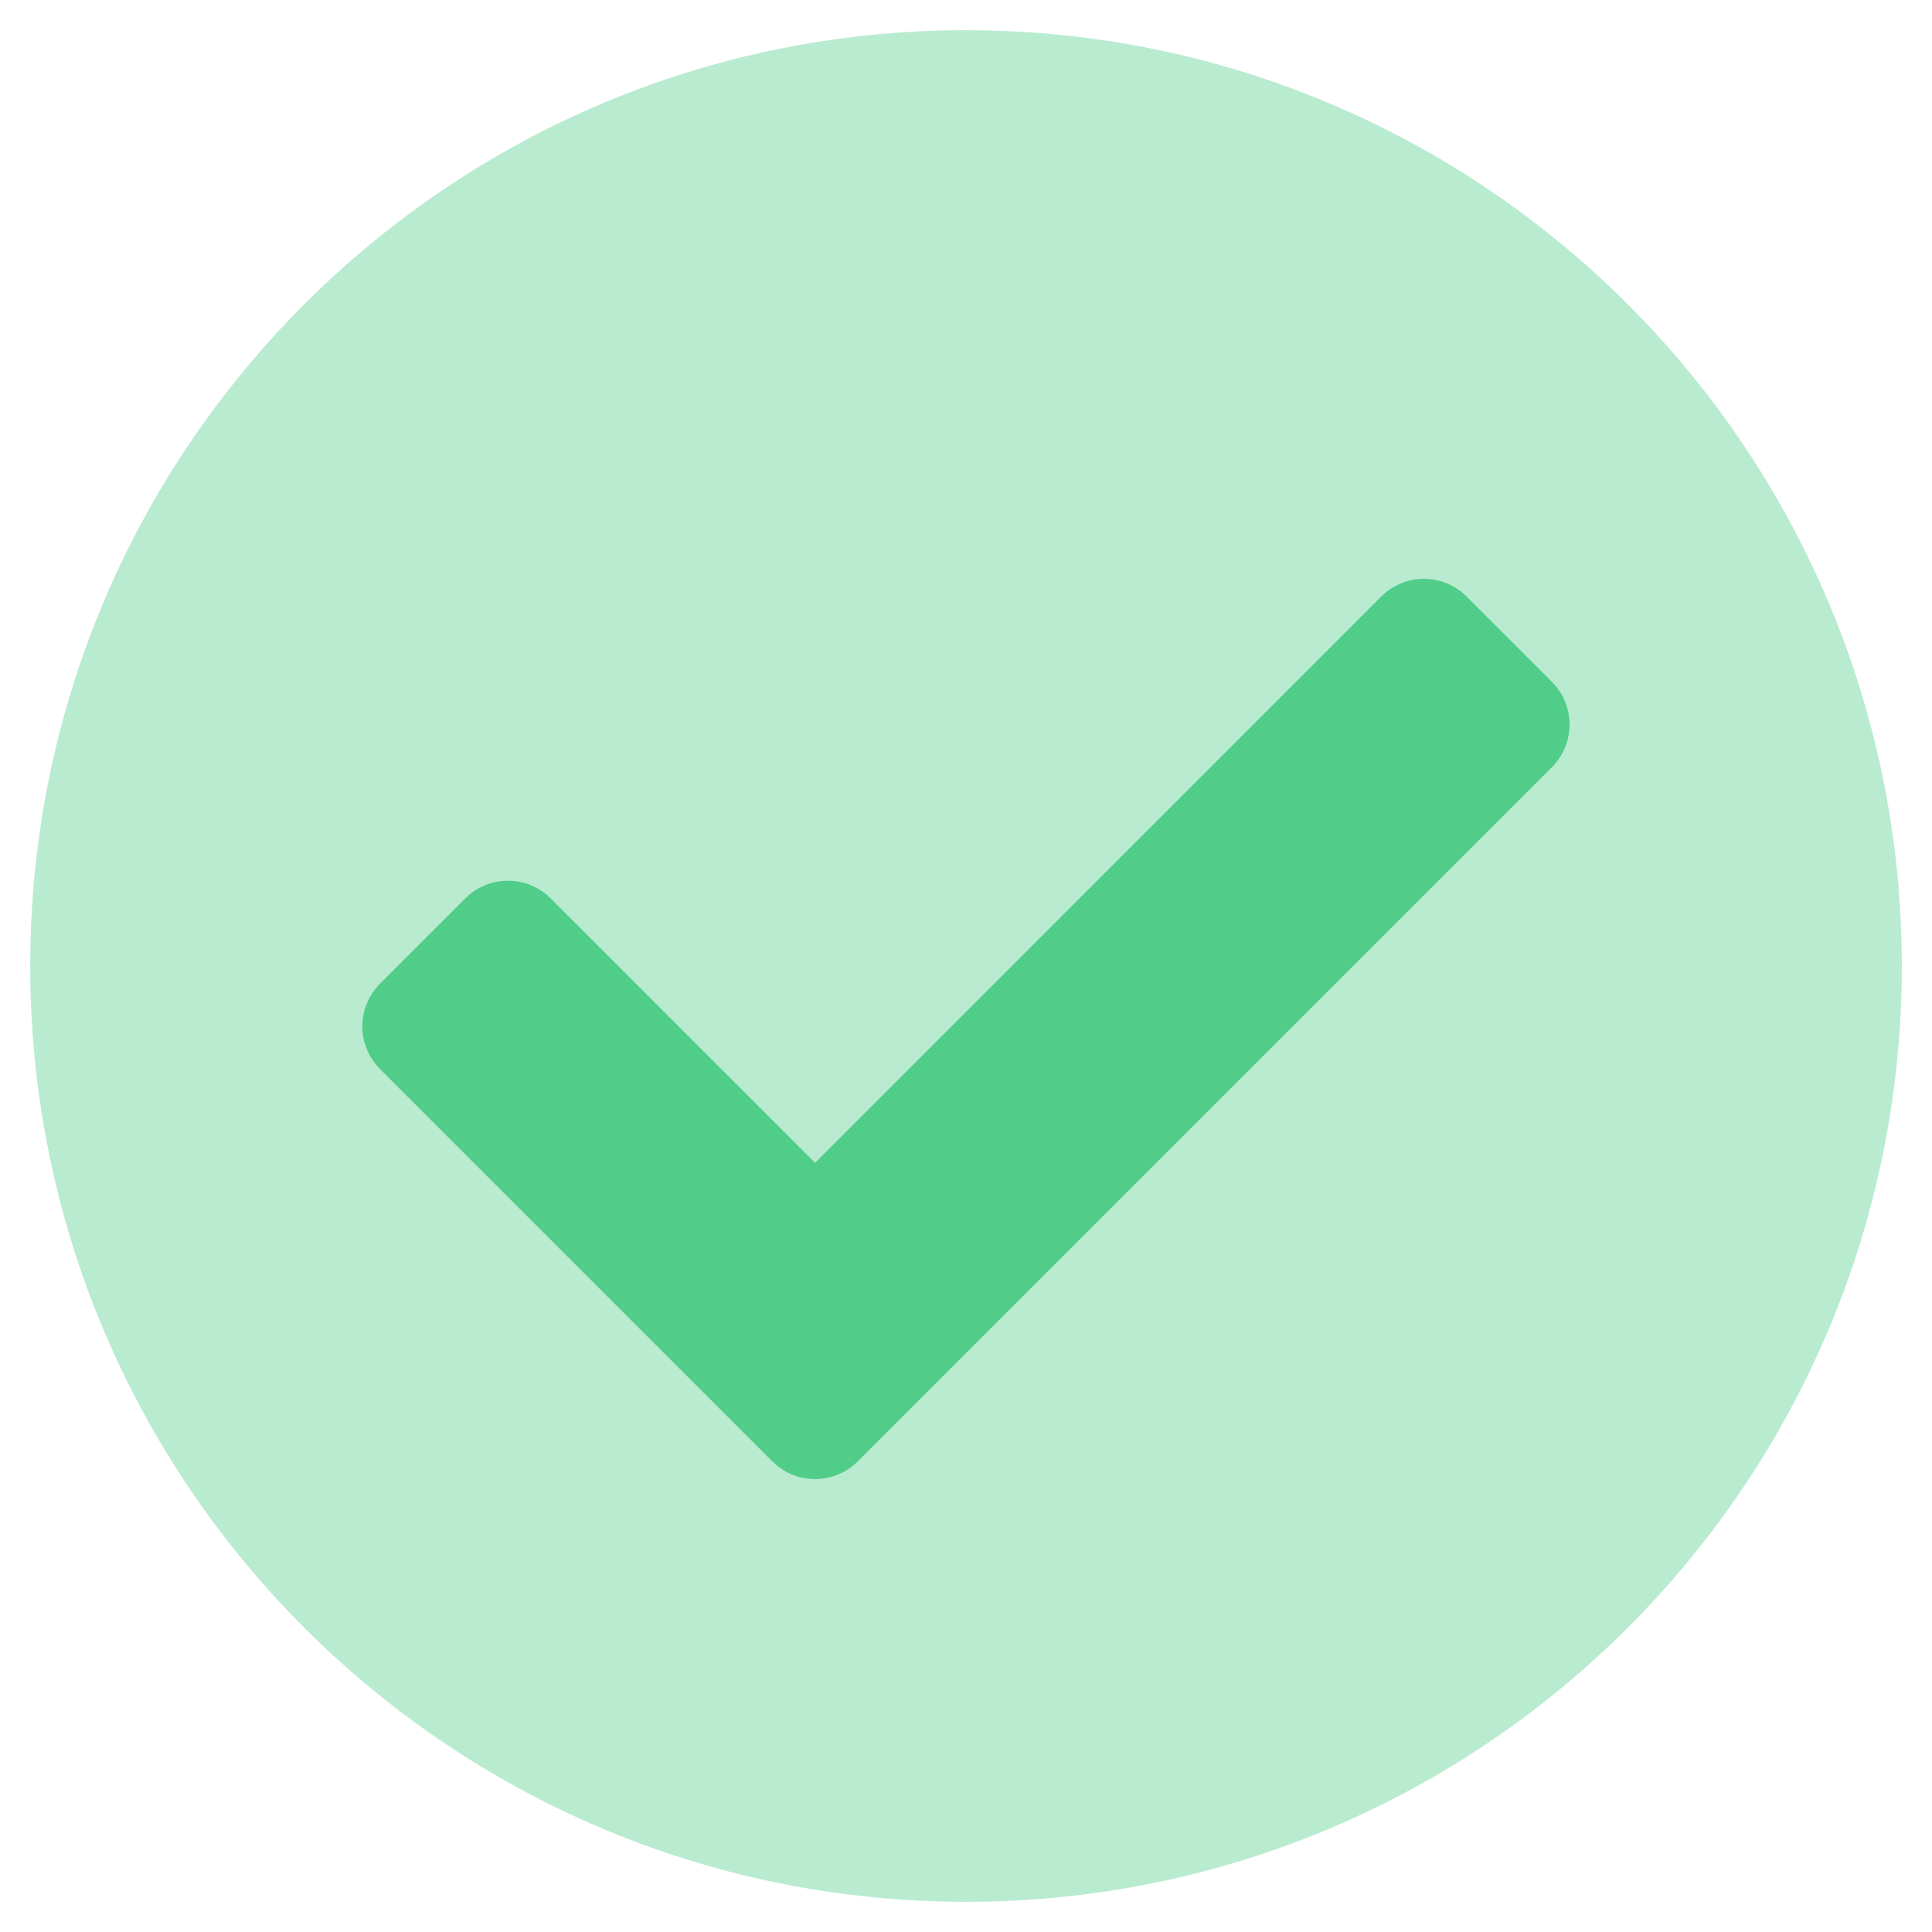 <?xml version="1.0" encoding="UTF-8"?> <svg xmlns="http://www.w3.org/2000/svg" width="30" height="30" viewBox="0 0 30 30" fill="none"><g clip-path="url(#clip0_580_1303)"><path opacity="0.4" d="M15 0.469C6.973 0.469 0.469 6.973 0.469 15C0.469 23.027 6.973 29.531 15 29.531C23.027 29.531 29.531 23.027 29.531 15C29.531 6.973 23.027 0.469 15 0.469ZM24.1 11.913L13.319 22.694C13.143 22.87 12.905 22.968 12.656 22.968C12.408 22.968 12.169 22.87 11.994 22.694L5.9 16.6C5.724 16.424 5.625 16.186 5.625 15.938C5.625 15.689 5.724 15.451 5.9 15.275L7.225 13.949C7.312 13.862 7.416 13.793 7.529 13.745C7.643 13.698 7.765 13.674 7.888 13.674C8.011 13.674 8.133 13.698 8.247 13.745C8.361 13.793 8.464 13.862 8.551 13.949L12.656 18.054L21.449 9.261C21.536 9.174 21.639 9.105 21.753 9.058C21.867 9.011 21.989 8.987 22.112 8.987C22.235 8.987 22.357 9.011 22.471 9.058C22.584 9.105 22.688 9.174 22.775 9.261L24.1 10.587C24.276 10.763 24.375 11.002 24.375 11.25C24.375 11.498 24.276 11.737 24.1 11.913Z" fill="#50CD89"></path><path d="M13.319 22.694C13.143 22.87 12.904 22.968 12.656 22.968C12.407 22.968 12.169 22.87 11.993 22.694L5.899 16.6C5.724 16.424 5.625 16.186 5.625 15.938C5.625 15.689 5.724 15.451 5.899 15.275L7.225 13.949C7.312 13.862 7.415 13.793 7.529 13.745C7.643 13.698 7.765 13.674 7.888 13.674C8.011 13.674 8.133 13.698 8.247 13.745C8.36 13.793 8.464 13.862 8.551 13.949L12.656 18.054L21.448 9.261C21.535 9.174 21.639 9.105 21.753 9.058C21.866 9.011 21.988 8.987 22.111 8.987C22.235 8.987 22.356 9.011 22.47 9.058C22.584 9.105 22.687 9.174 22.774 9.261L24.1 10.587C24.275 10.763 24.374 11.002 24.374 11.25C24.374 11.498 24.275 11.737 24.1 11.913L13.319 22.694Z" fill="#50CD89"></path></g><defs><clipPath id="clip0_580_1303"><rect width="30" height="30" fill="white"></rect></clipPath></defs></svg> 